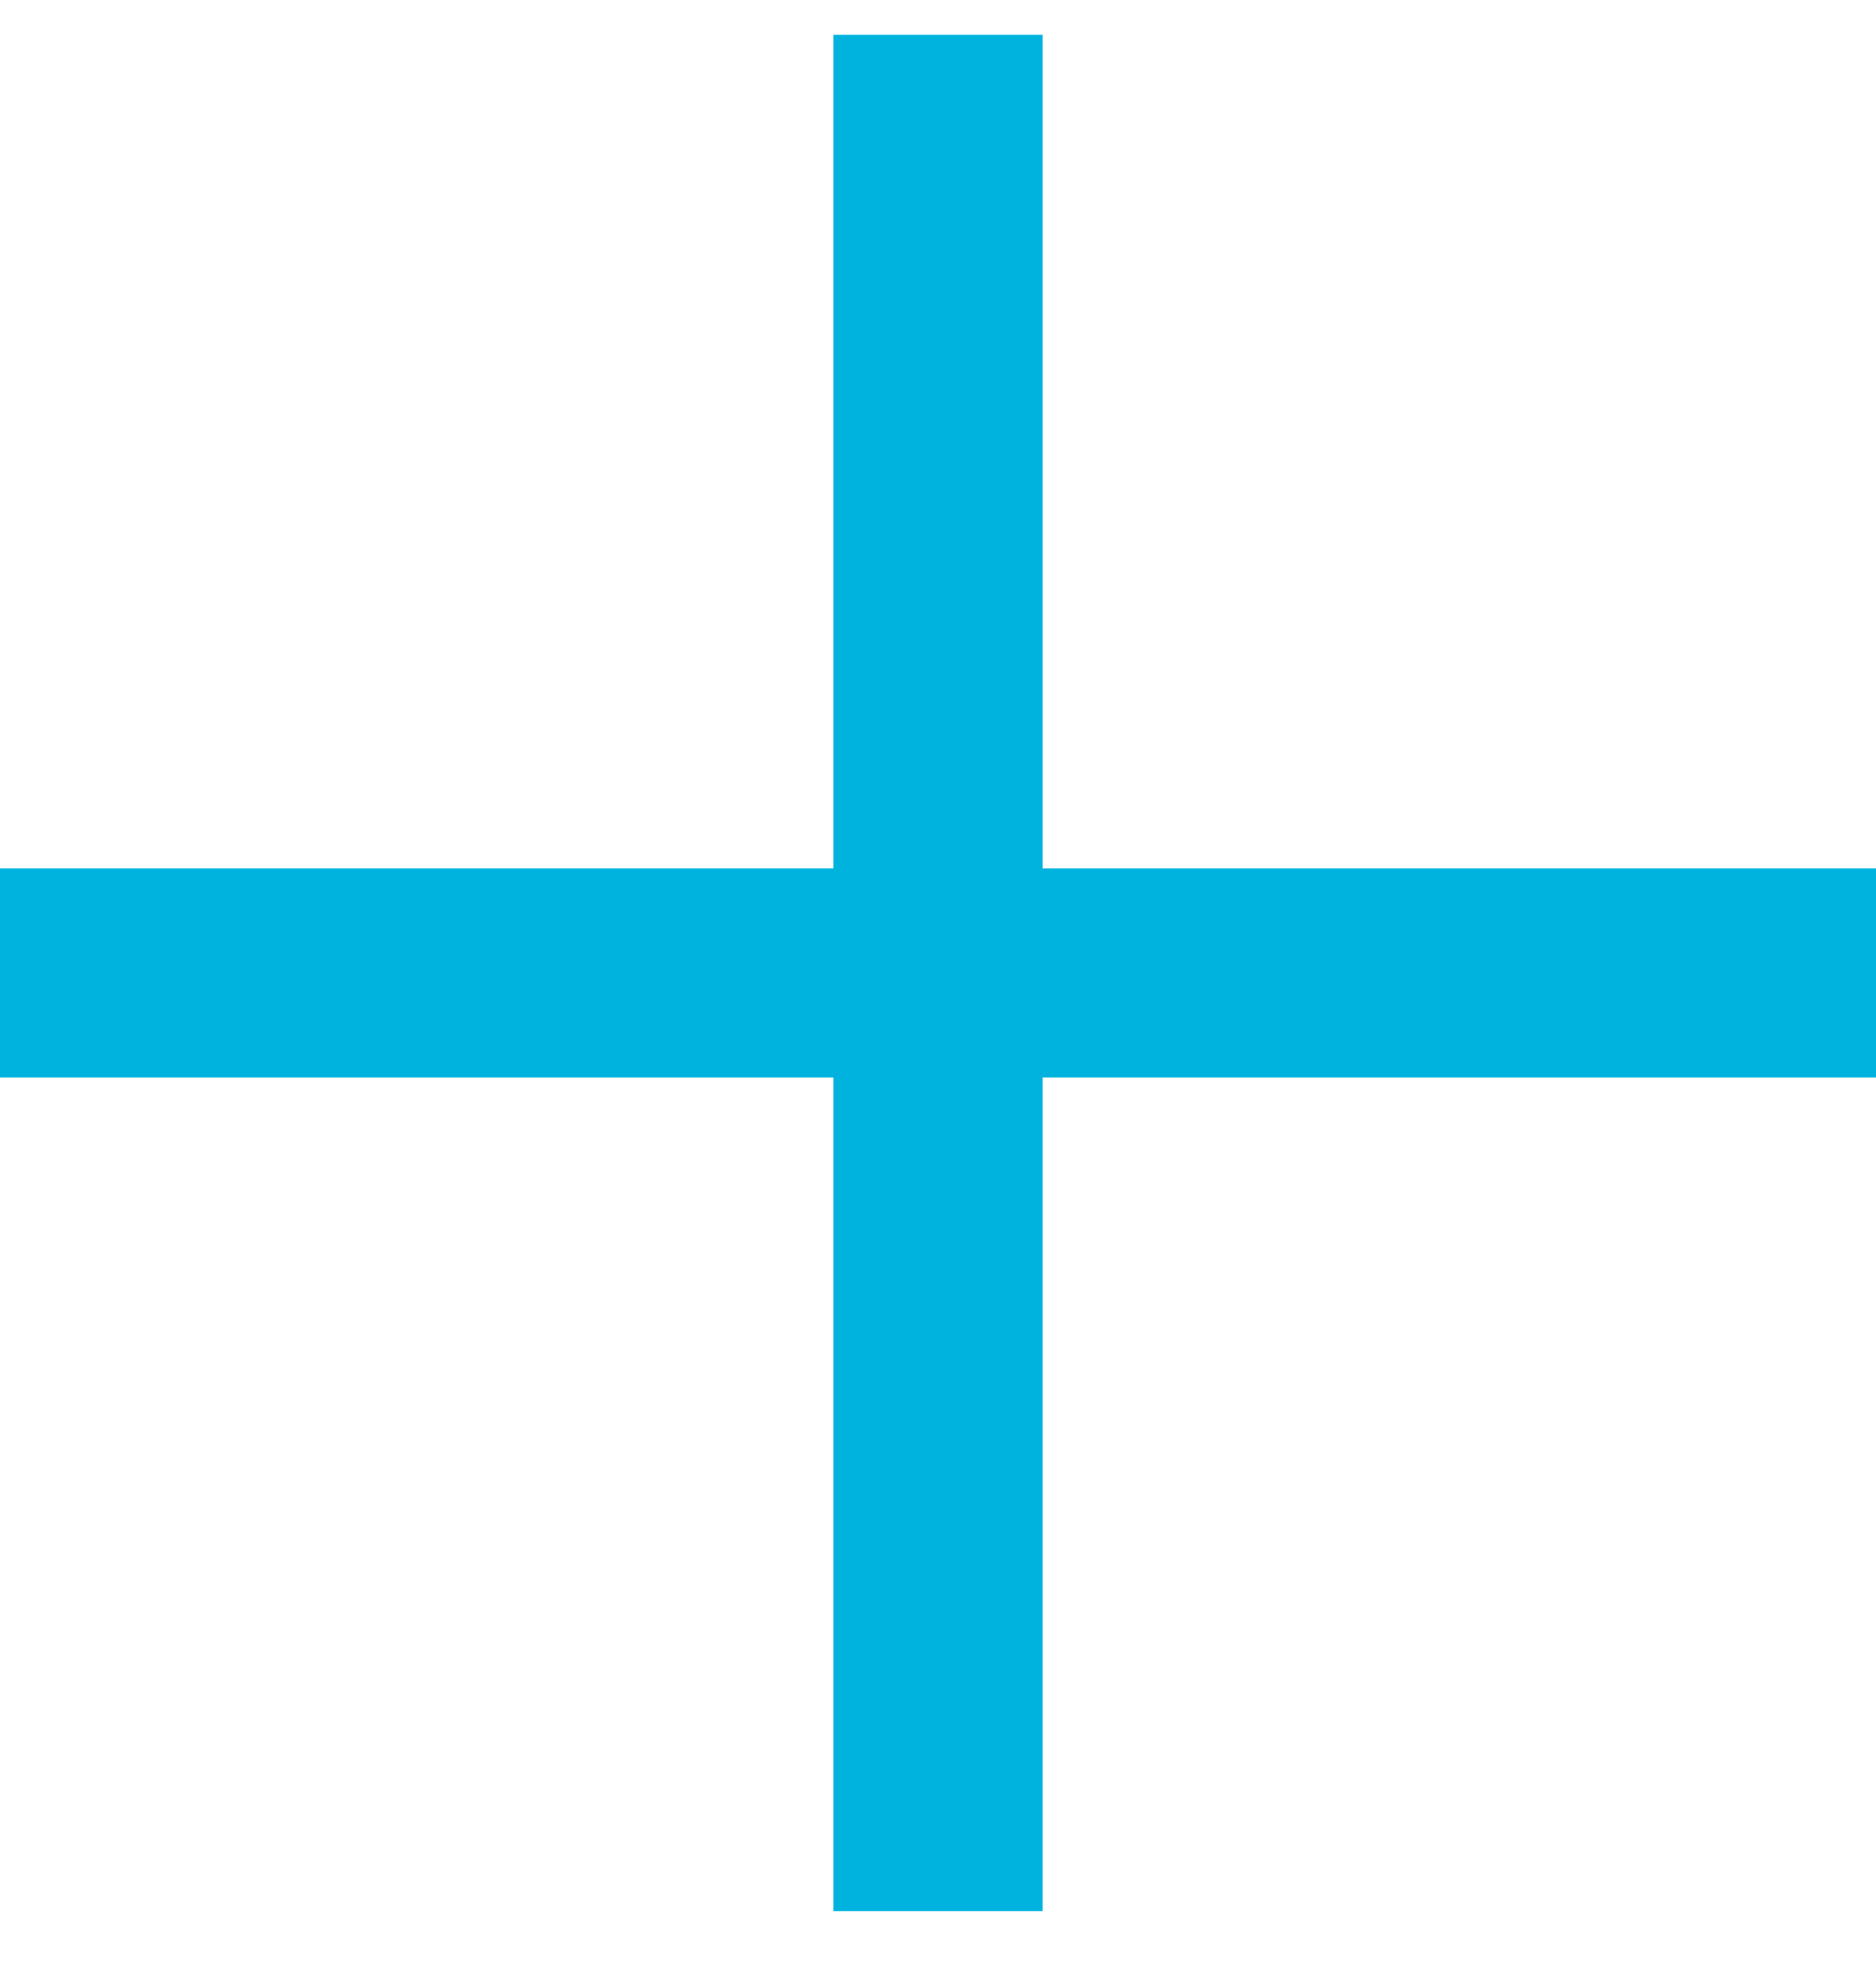 <svg width="18" height="19" viewBox="0 0 18 19" fill="none" xmlns="http://www.w3.org/2000/svg">
<path d="M0 9.333H18" stroke="#00B3DE" stroke-width="2"/>
<path d="M9 0.333L9 18.333" stroke="#00B3DE" stroke-width="2"/>
</svg>
